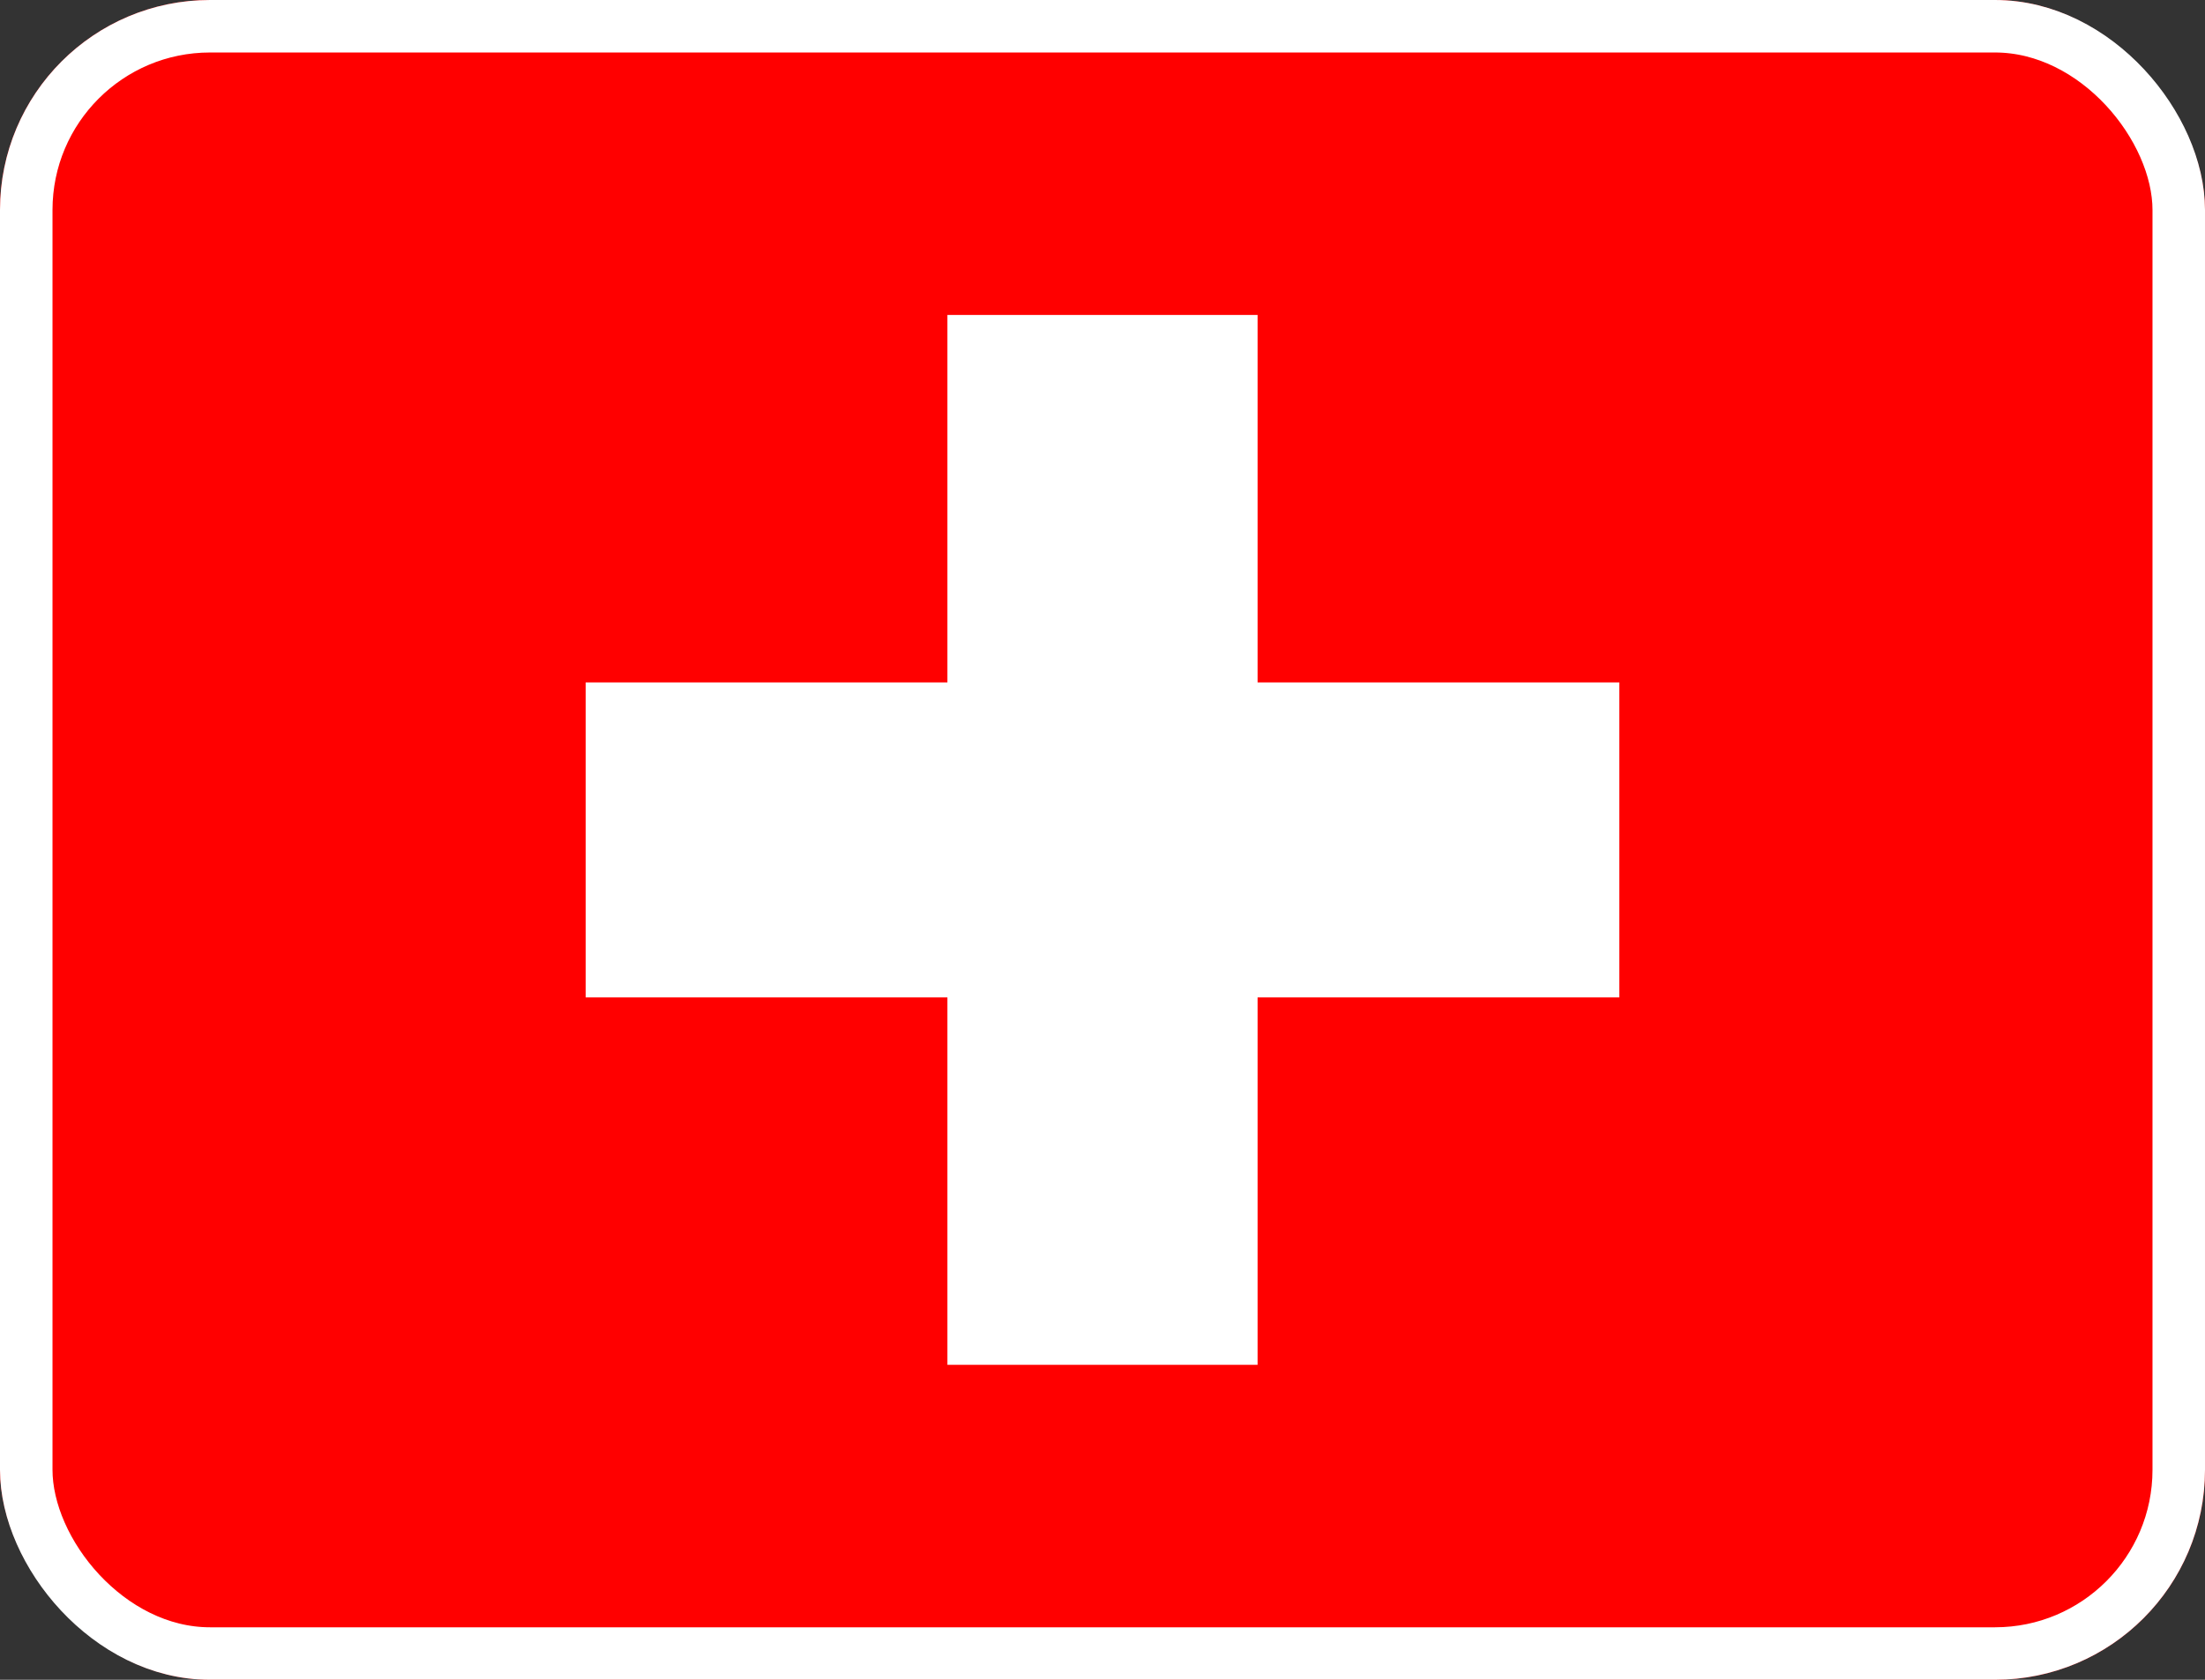 <svg width="21" height="16" viewBox="0 0 21 16" fill="none" xmlns="http://www.w3.org/2000/svg">
<rect x="0" y="0" width="21" height="16" fill="#333333" stroke="none"/>
<g clip-path="url(#clip0_588_3576)">
<path fill-rule="evenodd" clip-rule="evenodd" d="M0 0H21V16H0V0Z" fill="#FF0000"/>
<path fill-rule="evenodd" clip-rule="evenodd" d="M5.578 6.5H15.422V9.5H5.578V6.5Z" fill="white"/>
<path fill-rule="evenodd" clip-rule="evenodd" d="M9.023 3H11.977V13H9.023V3Z" fill="white"/>
</g>
<rect x="0.25" y="0.25" width="20.5" height="15.5" rx="1.75" stroke="white" stroke-width="0.5"/>
<defs>
<clipPath id="clip0_588_3576">
<rect width="21" height="16" rx="2" fill="white"/>
</clipPath>
</defs>
</svg>
